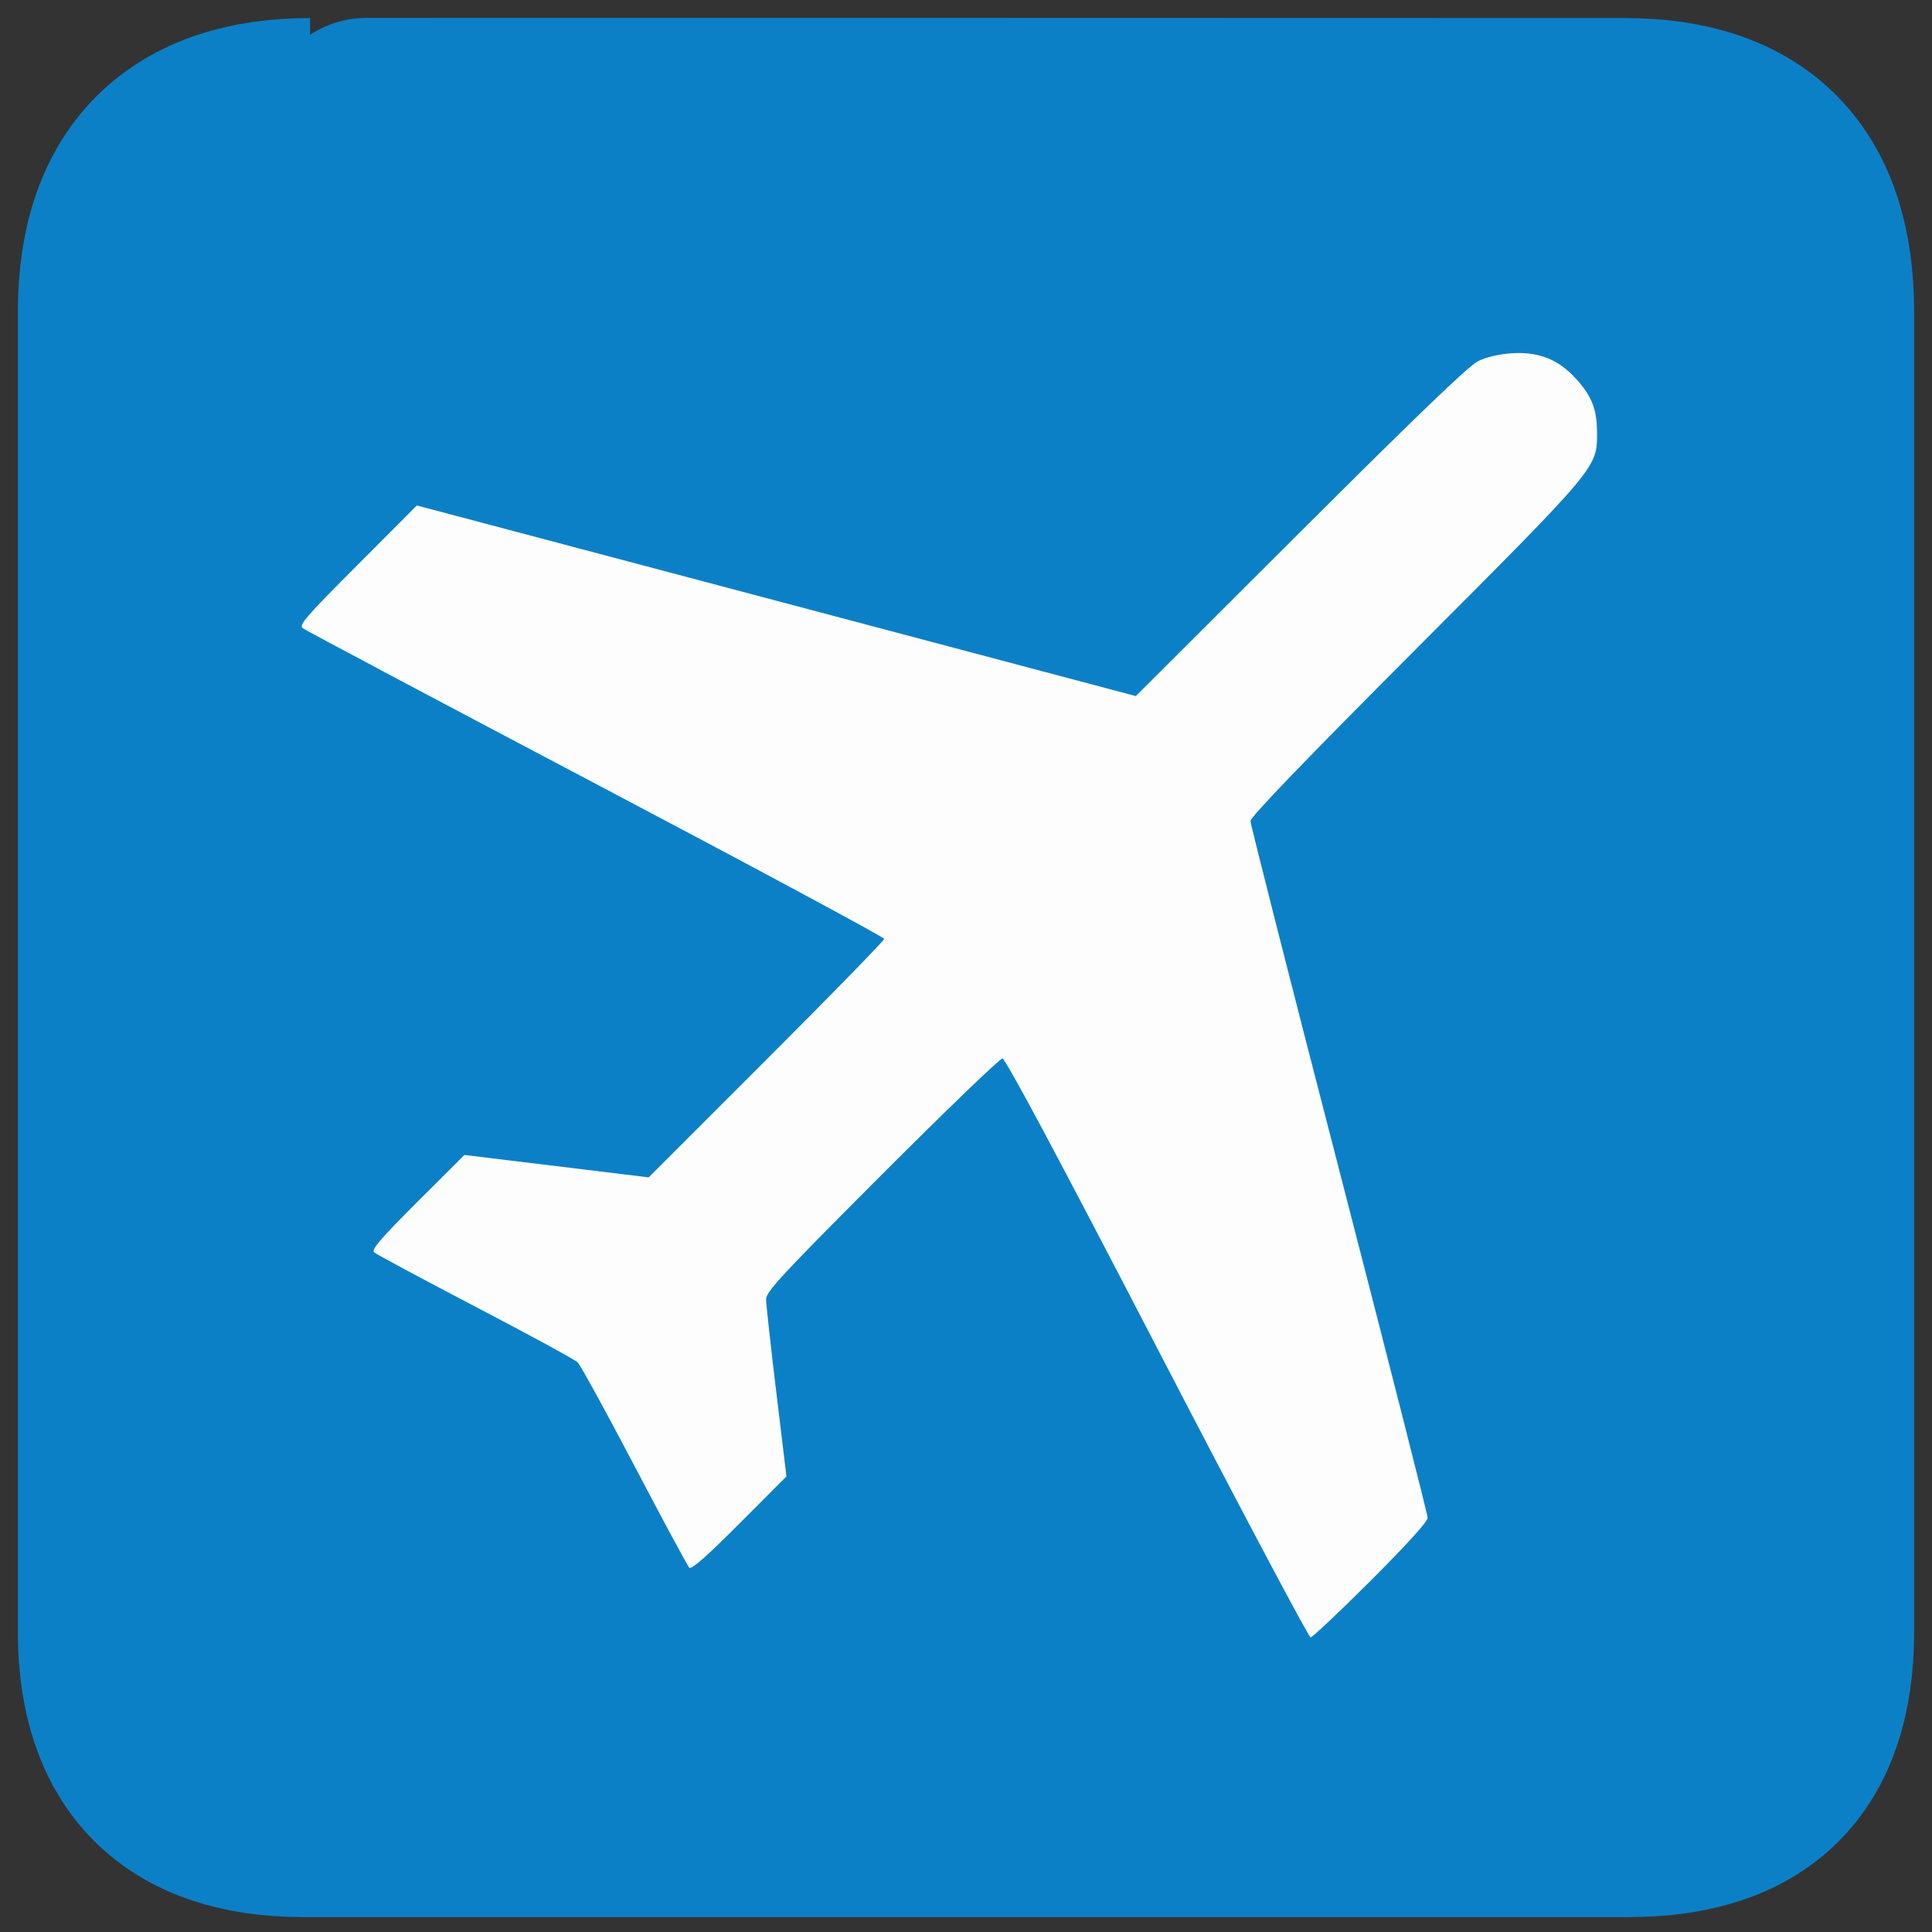 <svg width="32" height="32" viewBox="0 0 32 32" fill="none" xmlns="http://www.w3.org/2000/svg">
<rect x="0" y="0" width="32" height="32" fill="#333333" stroke="none"/>
<path d="M5.136 2.003C3.129 2.003 2 3.041 2 5.162V27.026C2 29.01 3.015 30.049 5.021 30.049H26.977C28.984 30.049 30 29.062 30 27.026V5.162C30 3.093 28.984 2.003 26.914 2.003C26.914 2.003 5.13 1.996 5.136 2.003Z" fill="#0C80C7" stroke="#0C80C7" stroke-width="3.408"/>
<path d="M16.126 6.147C14.171 6.147 11.47 6.706 10.353 7.171C9.236 7.637 8.491 8.103 8.258 9.267L7.42 15.719V24.61H8.863V26.005C8.863 27.705 11.351 27.705 11.351 26.005V24.61H15.944H15.959H20.734V26.005C20.734 27.705 23.221 27.705 23.221 26.005V24.61H24.665V15.719L23.827 9.267C23.594 8.103 22.849 7.637 21.732 7.171C20.614 6.706 17.914 6.147 15.959 6.147" fill="white"/>
<path d="M21.977 21.823C22.636 21.823 23.17 21.288 23.17 20.63C23.17 19.97 22.636 19.436 21.977 19.436C21.318 19.436 20.783 19.97 20.783 20.63C20.783 21.288 21.318 21.823 21.977 21.823Z" fill="#0C80C7"/>
<path d="M10.109 21.823C9.45 21.823 8.916 21.288 8.916 20.63C8.916 19.97 9.45 19.436 10.109 19.436C10.768 19.436 11.303 19.97 11.303 20.63C11.303 21.288 10.768 21.823 10.109 21.823Z" fill="#0C80C7"/>
<path d="M15.952 8.824H12.496C11.798 8.824 11.798 7.777 12.496 7.777H15.96H19.592C20.29 7.777 20.29 8.824 19.592 8.824H15.952Z" fill="#0C80C7"/>
<path d="M15.952 9.882H10.614C9.876 9.882 9.683 10.257 9.594 10.825L8.941 15.505C8.88 15.954 9.01 16.399 9.63 16.399H15.96H22.458C23.078 16.399 23.207 15.954 23.147 15.505L22.494 10.825C22.405 10.257 22.212 9.882 21.474 9.882H15.952Z" fill="#0C80C7"/>
<path d="M4.189 16.199V4.695H15.714H27.239V16.199V27.703H15.714H4.189V16.199Z" fill="#FDFDFD"/>
<path d="M4.414 30.006C3.17 29.886 2.411 29.277 2.089 28.144C2.004 27.843 2 27.303 2 16.089C2 4.995 2.005 4.329 2.087 4.009C2.217 3.502 2.452 3.065 2.76 2.759C3.085 2.434 3.389 2.263 3.909 2.113L4.299 2H16.015C27.201 2 27.746 2.004 28.046 2.089C29.215 2.421 29.805 3.166 29.956 4.502C29.995 4.847 30.007 8.219 29.996 16.382L29.982 27.78L29.875 28.155C29.726 28.678 29.549 29.003 29.255 29.293C28.948 29.597 28.618 29.778 28.114 29.922L27.732 30.03L16.26 30.037C9.951 30.04 4.62 30.026 4.414 30.006ZM22.705 26.179C23.307 25.577 23.647 25.202 23.646 25.139C23.646 25.085 22.985 22.489 22.179 19.37C21.372 16.251 20.712 13.654 20.712 13.599C20.712 13.531 21.606 12.602 23.446 10.758C26.482 7.715 26.453 7.749 26.452 7.161C26.451 6.777 26.363 6.555 26.095 6.264C25.806 5.95 25.48 5.823 25.043 5.851C24.821 5.866 24.62 5.913 24.478 5.984C24.324 6.061 23.444 6.907 21.536 8.812L18.813 11.529L12.859 9.95L6.904 8.372L5.92 9.359C5.052 10.229 4.945 10.353 5.017 10.407C5.062 10.44 7.246 11.601 9.872 12.985C12.497 14.369 14.645 15.524 14.645 15.551C14.645 15.578 13.768 16.478 12.695 17.55L10.744 19.501L9.218 19.315L7.692 19.13L6.913 19.907C6.307 20.513 6.148 20.697 6.195 20.741C6.229 20.773 6.982 21.177 7.87 21.641C8.758 22.104 9.522 22.52 9.567 22.564C9.613 22.608 10.036 23.38 10.508 24.279C10.98 25.179 11.389 25.938 11.417 25.966C11.453 26.001 11.707 25.777 12.247 25.235L13.026 24.454L12.858 23.06C12.765 22.293 12.689 21.6 12.689 21.52C12.689 21.394 12.942 21.122 14.608 19.453C15.664 18.396 16.561 17.532 16.603 17.532C16.653 17.532 17.5 19.116 19.165 22.326C20.533 24.963 21.677 27.12 21.707 27.12C21.738 27.12 22.186 26.697 22.705 26.179Z" fill="#0C80C7"/>
</svg>
